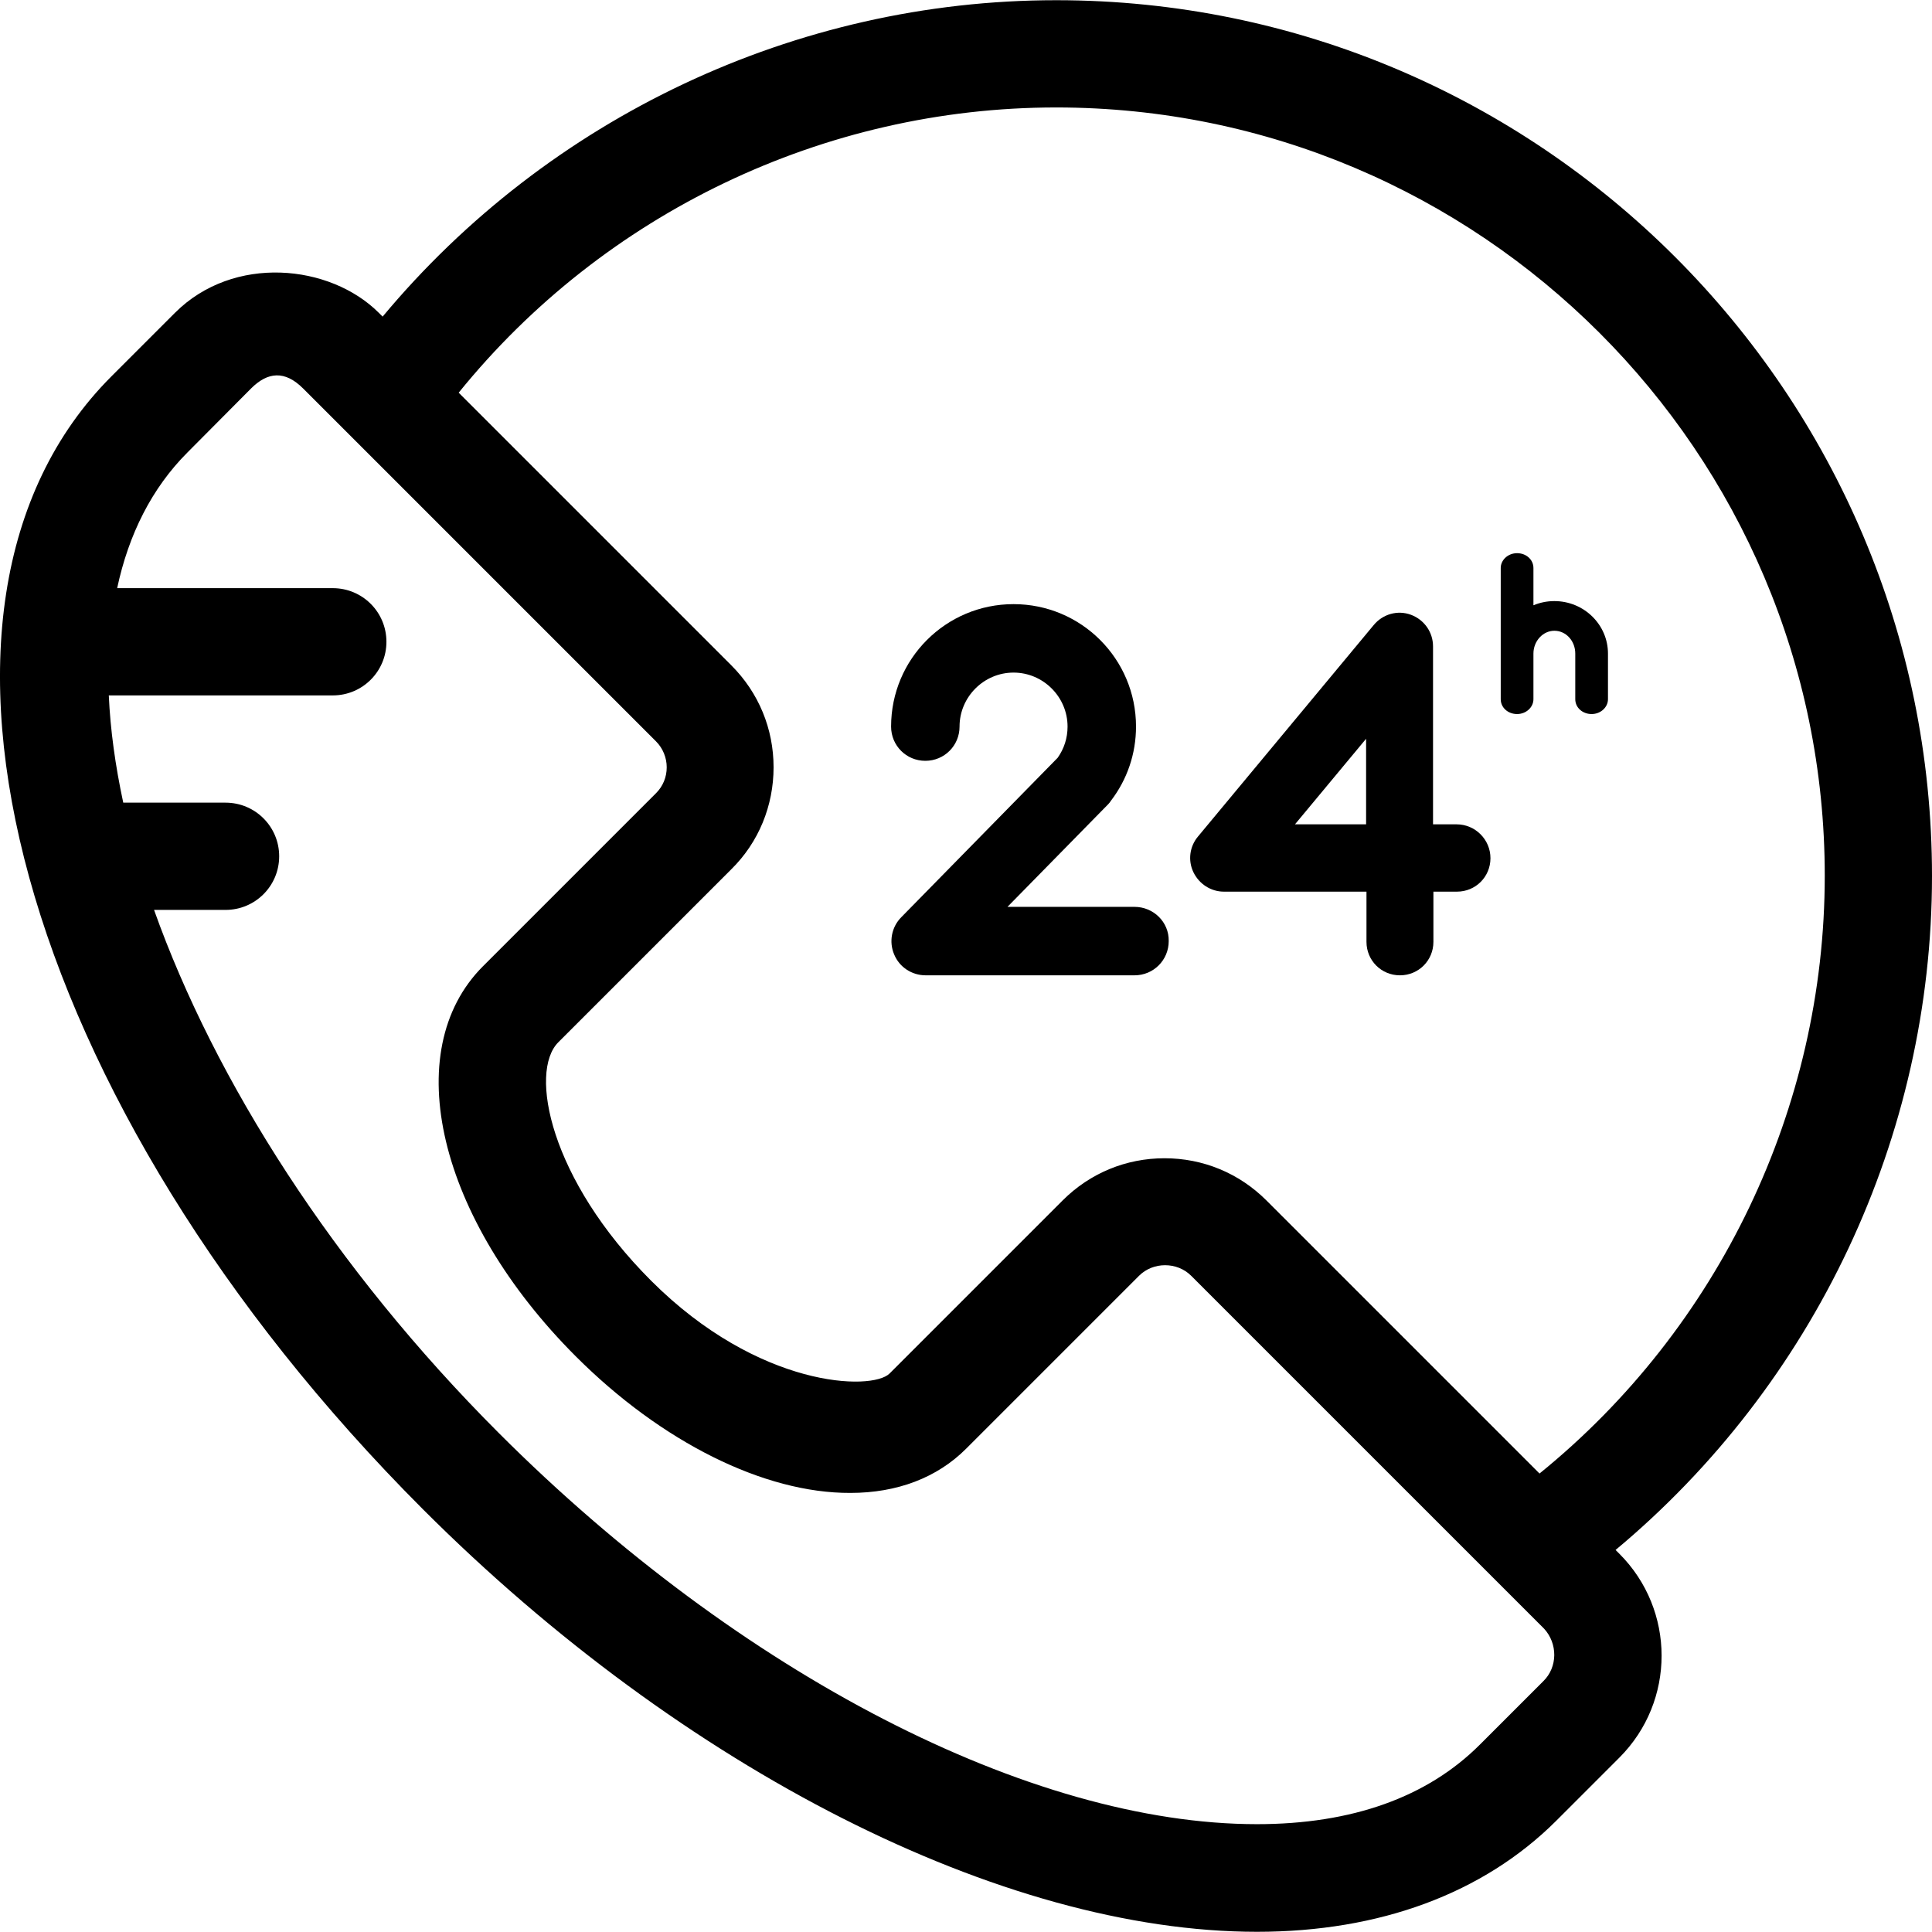 <?xml version="1.0" encoding="iso-8859-1"?>
<!-- Uploaded to: SVG Repo, www.svgrepo.com, Generator: SVG Repo Mixer Tools -->
<svg fill="#000000" height="800px" width="800px" version="1.1" id="Layer_1" xmlns="http://www.w3.org/2000/svg" xmlns:xlink="http://www.w3.org/1999/xlink" 
	 viewBox="0 0 508.007 508.007" xml:space="preserve">
<g>
	<g>
		<path d="M508.007,230.354c0-127-103.3-230.3-230.3-230.3c-68.5,0-133.5,30.9-177.1,83.2l-1-1c-12.8-12.8-38.2-15.4-53.6,0
			l-16.7,16.7c-60.5,60.5-24.5,191.4,81.9,297.9c68.5,68.5,152.5,111.1,219.3,111.1c32.3,0,59.5-10.1,78.6-29.1l16.7-16.7
			c14.8-14.8,14.8-38.8,0-53.6l-1-1C477.107,363.954,508.007,298.854,508.007,230.354z M405.807,442.054l-16.7,16.7
			c-13.8,13.8-33.6,20.9-58.6,20.9c-59.5,0-135.9-39.4-199.3-102.8c-43.5-43.5-74.7-92.7-90.7-137.6h18.8c7.8,0,14.1-6.3,14.1-14.1
			s-6.3-14.1-14.1-14.1h-26.9c-2.1-9.8-3.4-19.2-3.8-28.2h58.9c7.8,0,14.1-6.3,14.1-14.1s-6.3-14.1-14.1-14.1h-56.7
			c3-14.1,9.1-26.3,18.5-35.7l16.7-16.8c4.4-4.4,8.9-4.8,13.7,0l92.8,92.8c1.8,1.8,2.8,4.3,2.8,6.8c0,2.6-1,5-2.8,6.8l-45.5,45.5
			c-22.3,22.3-11.8,66.4,24.4,102.6c22.5,22.5,49.5,36,72.2,35.9c12.3,0,22.8-4,30.4-11.6l45.5-45.5c3.7-3.7,10-3.7,13.7,0
			l92.8,92.8C409.607,432.154,409.607,438.354,405.807,442.054z M404.807,387.454l-71.8-71.8c-7.2-7.2-16.7-11.1-26.8-11.1
			s-19.6,3.9-26.8,11.1l-45.5,45.5c-4.6,4.6-34.4,3.9-62.7-24.4c-26.6-26.6-32.2-54.9-24.4-62.7l45.5-45.5
			c7.2-7.1,11.1-16.7,11.1-26.8c0-10.1-3.9-19.6-11.1-26.8l-71.7-71.7c38.2-47.2,96.1-75,157.1-75c111.4,0,202.1,90.6,202.1,202
			C479.807,291.354,451.907,349.254,404.807,387.454z"/>
	</g>
</g>
<g>
	<g>
		<path d="M298.307,238.454h-33.4l26.5-27c0.3-0.3,0.5-0.6,0.7-0.9c4.3-5.6,6.6-12.4,6.6-19.5c0-17.8-14.4-32.2-32.2-32.2
			c-17.8,0-32.2,14.4-32.2,32.2c0,5,4,9,9,9s9-4,9-9c0-7.8,6.4-14.2,14.2-14.2s14.2,6.4,14.2,14.2c0,3-0.9,5.8-2.6,8.2l-41.1,41.9
			c-2.6,2.6-3.3,6.5-1.9,9.8c1.4,3.4,4.7,5.5,8.3,5.5h54.9c5,0,9-4,9-9C307.407,242.454,303.307,238.454,298.307,238.454z"/>
	</g>
</g>
<g>
	<g>
		<path d="M383.007,216.754h-6.2v-46.8c0-3.7-2.3-7-5.8-8.3c-3.5-1.3-7.4-0.2-9.8,2.7l-46.2,55.6c-2.2,2.6-2.7,6.3-1.2,9.4
			c1.5,3.1,4.6,5.1,8,5.1h37.5v13.2c0,4.9,3.9,8.8,8.8,8.8c4.9,0,8.8-3.9,8.8-8.8v-13.2h6.2c4.9,0,8.8-3.9,8.8-8.8
			C391.907,220.754,387.907,216.754,383.007,216.754z M359.207,216.754h-18.7l18.7-22.5V216.754z"/>
	</g>
</g>
<g>
	<g>
		<path d="M408.707,158.054c-2,0-3.8,0.4-5.5,1.1v-9.8c0-2.2-1.9-3.9-4.3-3.9c-2.4,0-4.3,1.8-4.3,3.9v22.5v12c0,2.2,1.9,3.9,4.3,3.9
			c2.4,0,4.3-1.8,4.3-3.9v-12c0-3.3,2.5-6,5.5-6c3.1,0,5.5,2.7,5.5,6v12c0,2.2,1.9,3.9,4.3,3.9c2.4,0,4.3-1.8,4.3-3.9v-12
			C422.807,164.254,416.507,158.054,408.707,158.054z"/>
	</g>
</g>
</svg>